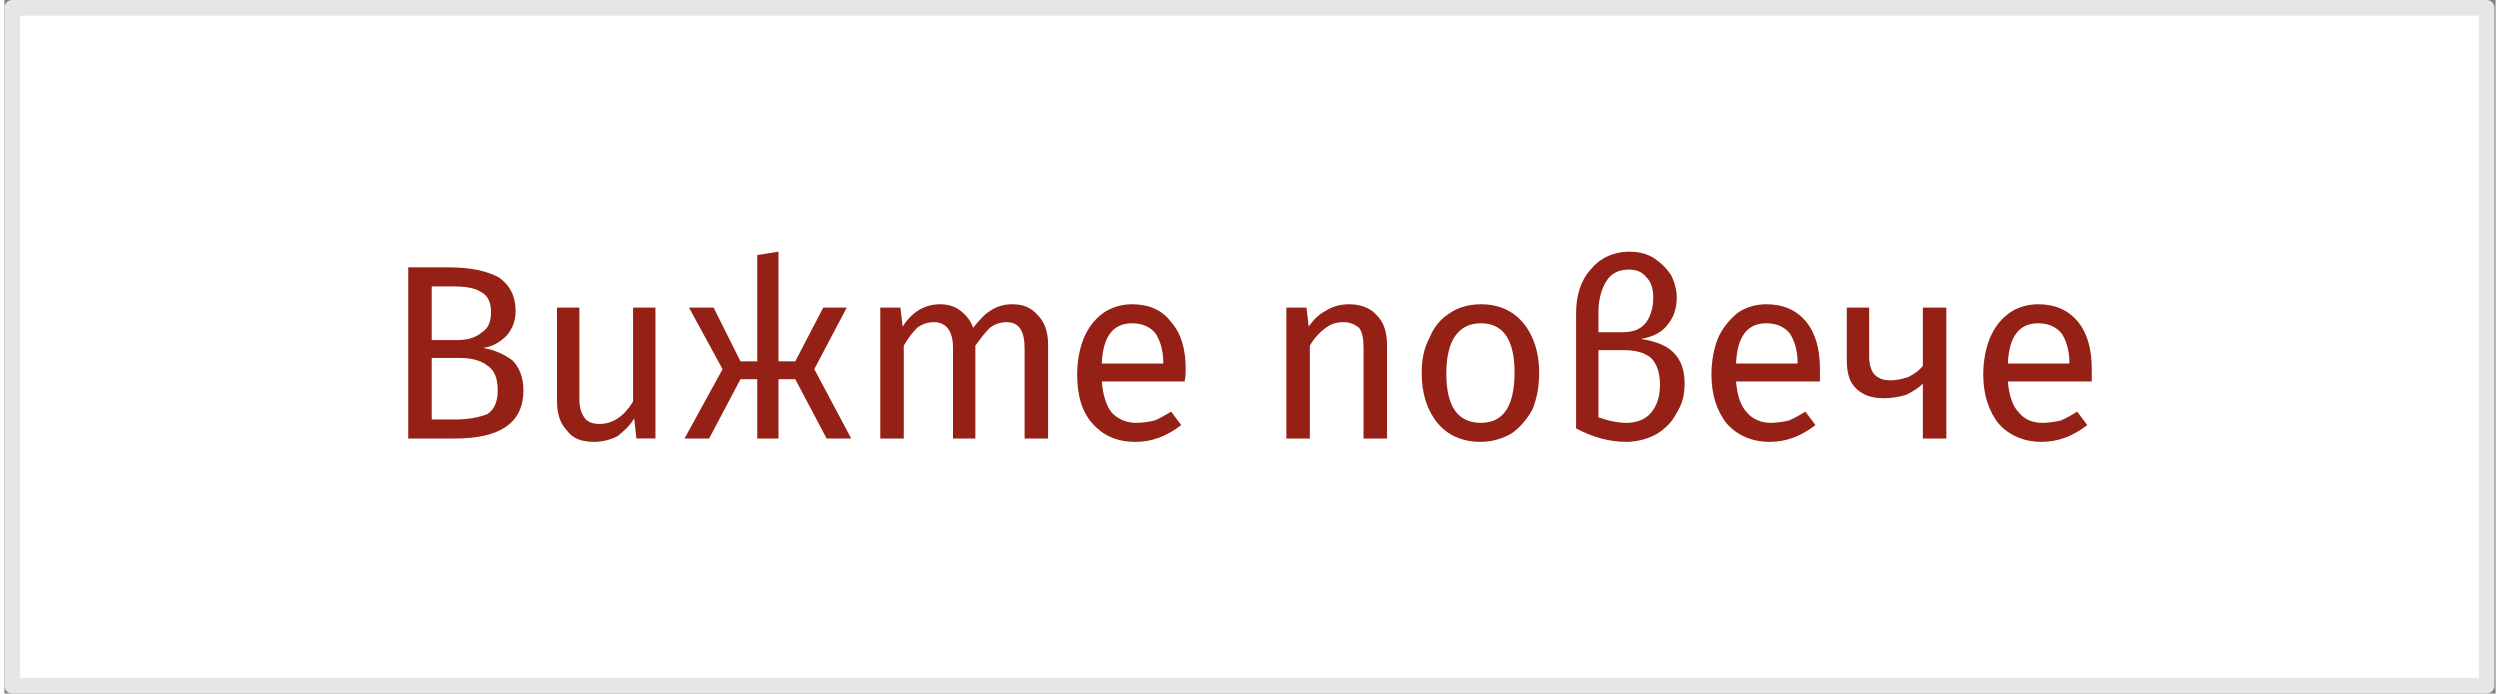 <?xml version="1.0" encoding="UTF-8"?>
<!DOCTYPE svg PUBLIC "-//W3C//DTD SVG 1.1//EN" "http://www.w3.org/Graphics/SVG/1.1/DTD/svg11.dtd">
<!-- Creator: CorelDRAW 2021 (64-Bit) -->
<svg xmlns="http://www.w3.org/2000/svg" xml:space="preserve" width="155px" height="43px" version="1.1" shape-rendering="geometricPrecision" text-rendering="geometricPrecision" image-rendering="optimizeQuality" fill-rule="evenodd" clip-rule="evenodd"
viewBox="0 0 22270 6200"
 xmlns:xlink="http://www.w3.org/1999/xlink"
 xmlns:xodm="http://www.corel.com/coreldraw/odm/2003">
 <rect x="0" y="0" width="22270" height="6200" fill="#808080" stroke="none"/>
 <g id="Layer_x0020_1">
  <rect fill="white" stroke="#E6E6E6" stroke-width="140" stroke-linecap="round" stroke-linejoin="round" stroke-miterlimit="2.613" x="70" y="70" width="22120" height="6060"/>
  <path fill="#952016" fill-rule="nonzero" d="M4280 3110c110,20 190,60 260,110 60,60 100,150 100,270 0,290 -210,430 -610,430l-420 0 0 -1530 360 0c190,0 340,30 450,90 100,70 150,170 150,300 0,90 -30,160 -80,220 -60,60 -130,100 -210,110zm-460 -550l0 480 230 0c90,0 160,-20 220,-70 60,-40 80,-100 80,-180 0,-90 -30,-150 -90,-180 -60,-40 -150,-50 -270,-50l-170 0zm210 1190c120,0 220,-20 290,-50 60,-40 90,-110 90,-210 0,-110 -30,-180 -90,-220 -60,-50 -150,-70 -250,-70l-250 0 0 550 210 0z"/>
  <path id="_1" fill="#952016" fill-rule="nonzero" d="M5650 3920l-20 -180c-40,70 -100,120 -150,160 -60,30 -130,50 -210,50 -110,0 -190,-30 -240,-100 -60,-60 -90,-150 -90,-260l0 -840 200 0 0 820c0,80 20,130 50,170 20,30 70,50 130,50 120,0 220,-70 300,-200l0 -840 200 0 0 1170 -170 0z"/>
  <polygon id="_2" fill="#952016" fill-rule="nonzero" points="7240,3300 7570,3920 7350,3920 7070,3390 6920,3390 6920,3920 6730,3920 6730,3390 6580,3390 6300,3920 6080,3920 6420,3300 6120,2750 6340,2750 6580,3230 6730,3230 6730,2280 6920,2250 6920,3230 7070,3230 7320,2750 7530,2750 "/>
  <path id="_3" fill="#952016" fill-rule="nonzero" d="M9010 2720c100,0 170,30 230,100 60,60 90,150 90,260l0 840 -210 0 0 -810c0,-150 -50,-230 -160,-230 -60,0 -110,20 -150,50 -40,40 -80,90 -130,160l0 830 -200 0 0 -810c0,-150 -60,-230 -170,-230 -60,0 -110,20 -150,50 -40,40 -80,90 -120,160l0 830 -210 0 0 -1170 180 0 20 170c80,-130 200,-200 330,-200 80,0 140,20 190,60 50,40 90,90 110,150 50,-60 100,-120 150,-150 60,-40 120,-60 200,-60z"/>
  <path id="_4" fill="#952016" fill-rule="nonzero" d="M10560 3300c0,30 0,70 -10,110l-740 0c10,120 40,220 90,280 60,60 130,90 220,90 60,0 110,-10 160,-20 50,-20 100,-50 150,-80l90 120c-130,100 -260,150 -410,150 -170,0 -290,-60 -380,-160 -100,-110 -140,-260 -140,-440 0,-120 20,-230 60,-330 40,-90 90,-160 170,-220 70,-50 160,-80 260,-80 150,0 270,50 350,160 90,100 130,240 130,420zm-200 -60c0,-110 -30,-200 -70,-260 -50,-60 -120,-90 -210,-90 -170,0 -260,120 -270,360l550 0 0 -10z"/>
  <path id="_5" fill="#952016" fill-rule="nonzero" d="M12020 2720c100,0 190,30 250,100 60,60 90,150 90,260l0 840 -210 0 0 -810c0,-80 -10,-140 -40,-180 -40,-30 -80,-50 -140,-50 -70,0 -120,20 -170,60 -40,30 -90,80 -130,150l0 830 -210 0 0 -1170 180 0 20 170c40,-60 90,-110 150,-140 60,-40 130,-60 210,-60z"/>
  <path id="_6" fill="#952016" fill-rule="nonzero" d="M13200 2720c160,0 290,60 380,170 90,110 140,260 140,440 0,130 -20,230 -60,330 -50,90 -110,160 -180,210 -80,50 -180,80 -280,80 -170,0 -300,-60 -390,-170 -90,-110 -140,-260 -140,-440 0,-130 20,-230 70,-320 40,-100 100,-170 180,-220 70,-50 170,-80 280,-80zm0 170c-200,0 -310,150 -310,450 0,290 100,440 310,440 200,0 300,-150 300,-450 0,-290 -100,-440 -300,-440z"/>
  <path id="_7" fill="#952016" fill-rule="nonzero" d="M14630 3030c130,20 230,60 290,120 70,70 100,160 100,280 0,100 -20,180 -70,260 -40,80 -100,140 -180,190 -70,40 -170,70 -270,70 -150,0 -300,-40 -450,-120l0 -1020c0,-170 40,-300 130,-400 80,-100 200,-160 350,-160 80,0 160,20 220,60 60,40 110,90 150,150 30,60 50,130 50,200 0,100 -30,180 -80,240 -50,70 -130,110 -240,130zm-110 -620c-80,0 -150,30 -190,90 -50,70 -80,170 -80,290l0 180 210 0c90,0 160,-20 210,-80 40,-50 70,-130 70,-230 0,-80 -20,-140 -60,-180 -40,-50 -90,-70 -160,-70zm-20 1370c90,0 170,-30 220,-90 50,-60 80,-140 80,-250 0,-110 -30,-190 -80,-240 -60,-50 -140,-70 -250,-70l-220 0 0 600c80,30 170,50 250,50z"/>
  <path id="_8" fill="#952016" fill-rule="nonzero" d="M16230 3300c0,30 0,70 0,110l-750 0c10,120 40,220 100,280 50,60 130,90 210,90 60,0 110,-10 160,-20 50,-20 100,-50 150,-80l90 120c-130,100 -260,150 -410,150 -160,0 -290,-60 -380,-160 -90,-110 -140,-260 -140,-440 0,-120 20,-230 60,-330 40,-90 100,-160 170,-220 70,-50 160,-80 260,-80 150,0 270,50 360,160 80,100 120,240 120,420zm-200 -60c0,-110 -30,-200 -70,-260 -50,-60 -120,-90 -210,-90 -170,0 -260,120 -270,360l550 0 0 -10z"/>
  <path id="_9" fill="#952016" fill-rule="nonzero" d="M17360 2750l0 1170 -210 0 0 -490c-40,40 -90,70 -150,100 -70,20 -130,30 -200,30 -110,0 -190,-30 -250,-90 -60,-60 -80,-140 -80,-260l0 -460 200 0 0 440c0,70 20,130 50,160 30,30 70,50 140,50 50,0 100,-10 160,-30 60,-30 100,-60 130,-100l0 -520 210 0z"/>
  <path id="_10" fill="#952016" fill-rule="nonzero" d="M18660 3300c0,30 0,70 0,110l-750 0c10,120 40,220 100,280 50,60 120,90 210,90 60,0 110,-10 160,-20 50,-20 100,-50 150,-80l90 120c-130,100 -260,150 -410,150 -160,0 -290,-60 -380,-160 -90,-110 -140,-260 -140,-440 0,-120 20,-230 60,-330 40,-90 90,-160 170,-220 70,-50 160,-80 260,-80 150,0 270,50 360,160 80,100 120,240 120,420zm-200 -60c0,-110 -30,-200 -70,-260 -50,-60 -120,-90 -210,-90 -170,0 -260,120 -270,360l550 0 0 -10z"/>
 </g>
</svg>
